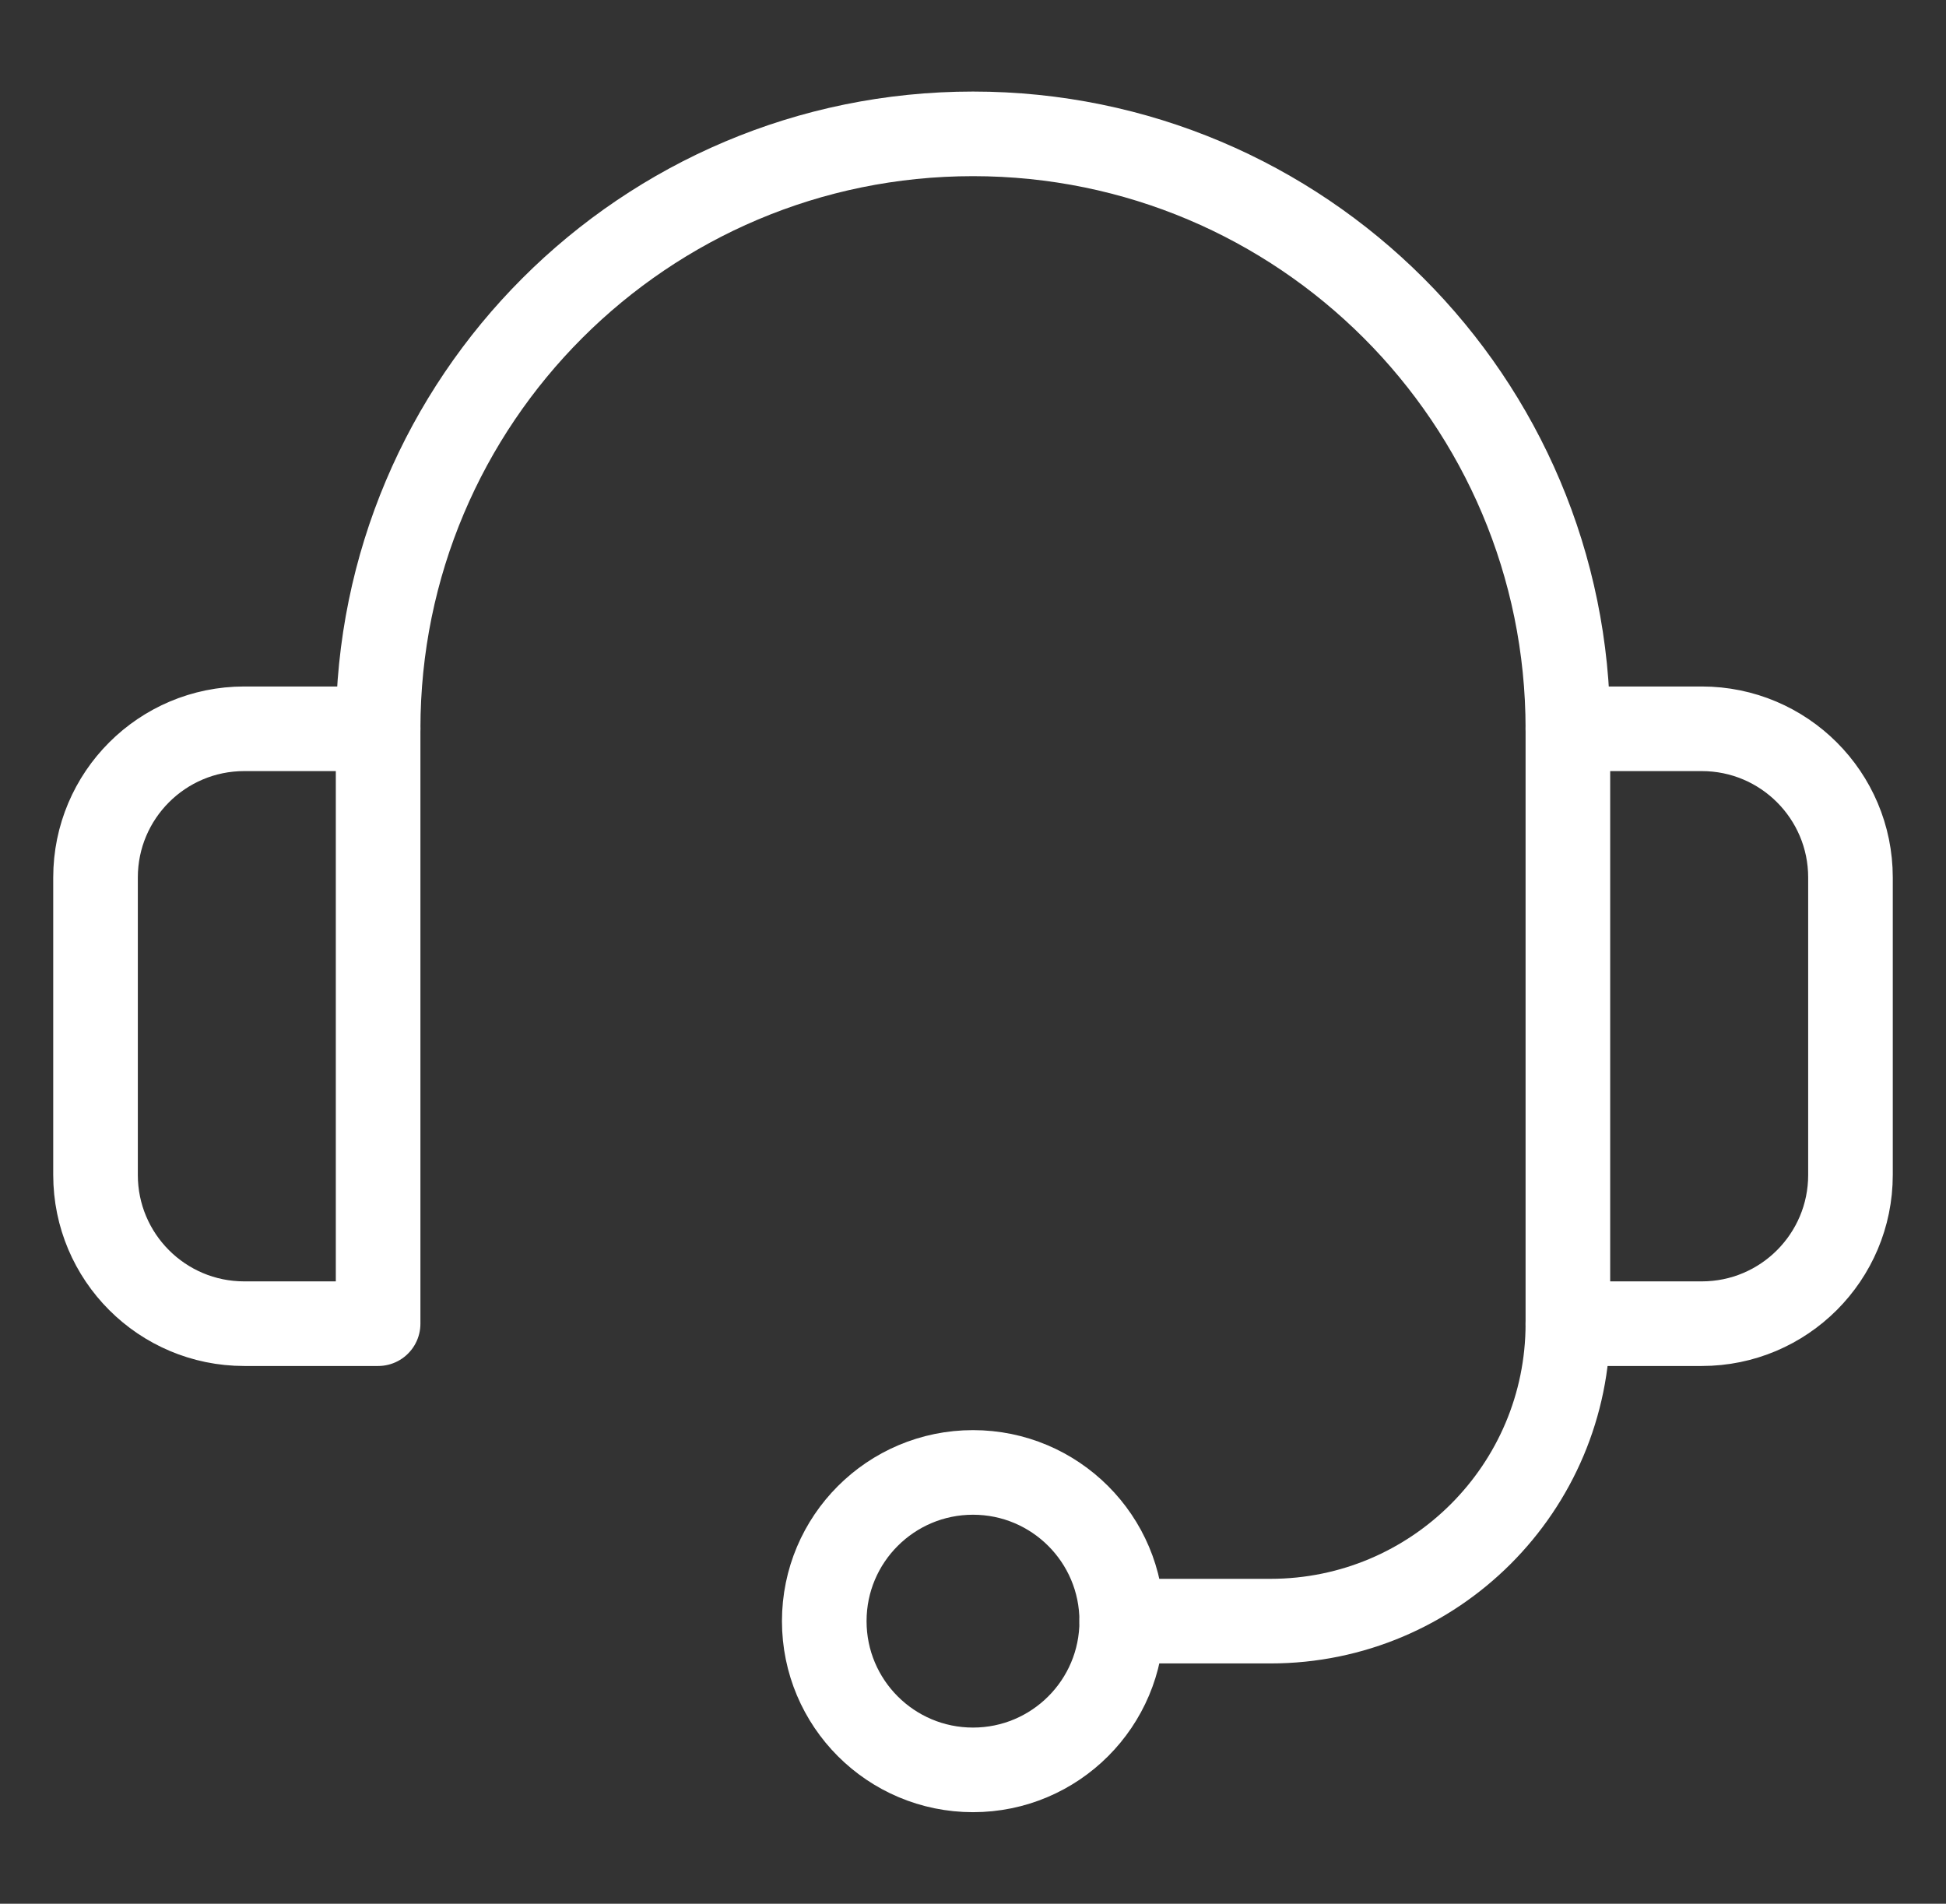 <svg width="46" height="45" viewBox="0 0 46 45" fill="none" xmlns="http://www.w3.org/2000/svg">
<rect x="0" y="0" width="46" height="45" fill="#333333" stroke="none"/>
<path d="M8.938 31.289H5.773C3.832 31.289 2.258 29.715 2.258 27.773V20.742C2.258 18.801 3.832 17.227 5.773 17.227H8.938V31.289Z" stroke="white" stroke-width="2" stroke-miterlimit="10" stroke-linecap="round" stroke-linejoin="round"/>
<path d="M40.227 31.289H37.062V17.227H40.227C42.168 17.227 43.742 18.801 43.742 20.742V27.773C43.742 29.715 42.168 31.289 40.227 31.289Z" stroke="white" stroke-width="2" stroke-miterlimit="10" stroke-linecap="round" stroke-linejoin="round"/>
<path d="M8.938 17.227C8.938 9.46 15.233 3.164 23 3.164C30.767 3.164 37.062 9.46 37.062 17.227" stroke="white" stroke-width="2" stroke-miterlimit="10" stroke-linecap="round" stroke-linejoin="round"/>
<path d="M23 41.836C24.942 41.836 26.516 40.262 26.516 38.32C26.516 36.379 24.942 34.805 23 34.805C21.058 34.805 19.484 36.379 19.484 38.32C19.484 40.262 21.058 41.836 23 41.836Z" stroke="white" stroke-width="2" stroke-miterlimit="10" stroke-linecap="round" stroke-linejoin="round"/>
<path d="M26.516 38.32H30.031C33.914 38.32 37.062 35.172 37.062 31.289" stroke="white" stroke-width="2" stroke-miterlimit="10" stroke-linecap="round" stroke-linejoin="round"/>
</svg>
